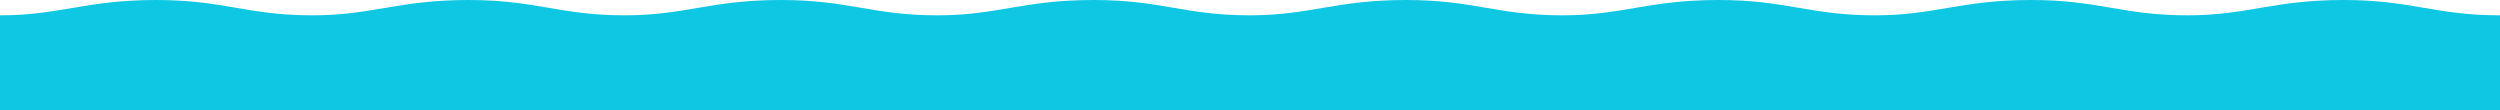 <?xml version="1.0" encoding="UTF-8"?> <!-- Generator: Adobe Illustrator 26.0.1, SVG Export Plug-In . SVG Version: 6.00 Build 0) --> <svg xmlns="http://www.w3.org/2000/svg" xmlns:xlink="http://www.w3.org/1999/xlink" id="Слой_1" x="0px" y="0px" viewBox="0 0 12017.1 530.9" style="enable-background:new 0 0 12017.1 530.9;" xml:space="preserve"> <style type="text/css"> .st0{fill:#0DC7E3;} </style> <g> <path class="st0" d="M11266,0c-340.2,0-461.1,73.7-751.1,73.7c-313,0-426.1-73.7-751.1-73.7c-340.2,0-461.1,73.7-751.1,73.7 c-313,0-426.1-73.7-751.1-73.7c-340.2,0-461.1,73.7-751.1,73.7c-313,0-426.1-73.7-751.1-73.7c-340.2,0-461.1,73.7-751.1,73.7 c-313,0-426.1-73.7-751.1-73.7c-340.2,0-461.1,73.7-751.1,73.7c-313,0-426.1-73.7-751.1-73.7c-340.2,0-461.1,73.7-751.1,73.7 c-313,0-426.1-73.7-751.1-73.7c-340.2,0-461.1,73.7-751.1,73.7C1189.2,73.7,1076,0,751.1,0C410.9,0,290,73.7,0,73.7 c0,105.4,0,457.2,0,457.2h1502.1h1502.1h1502.1h1502.1h1502.1h1502.1H10515h1502.1c0,0,0-354.9,0-457.2 C11704.1,73.7,11591,0,11266,0z"></path> </g> </svg> 